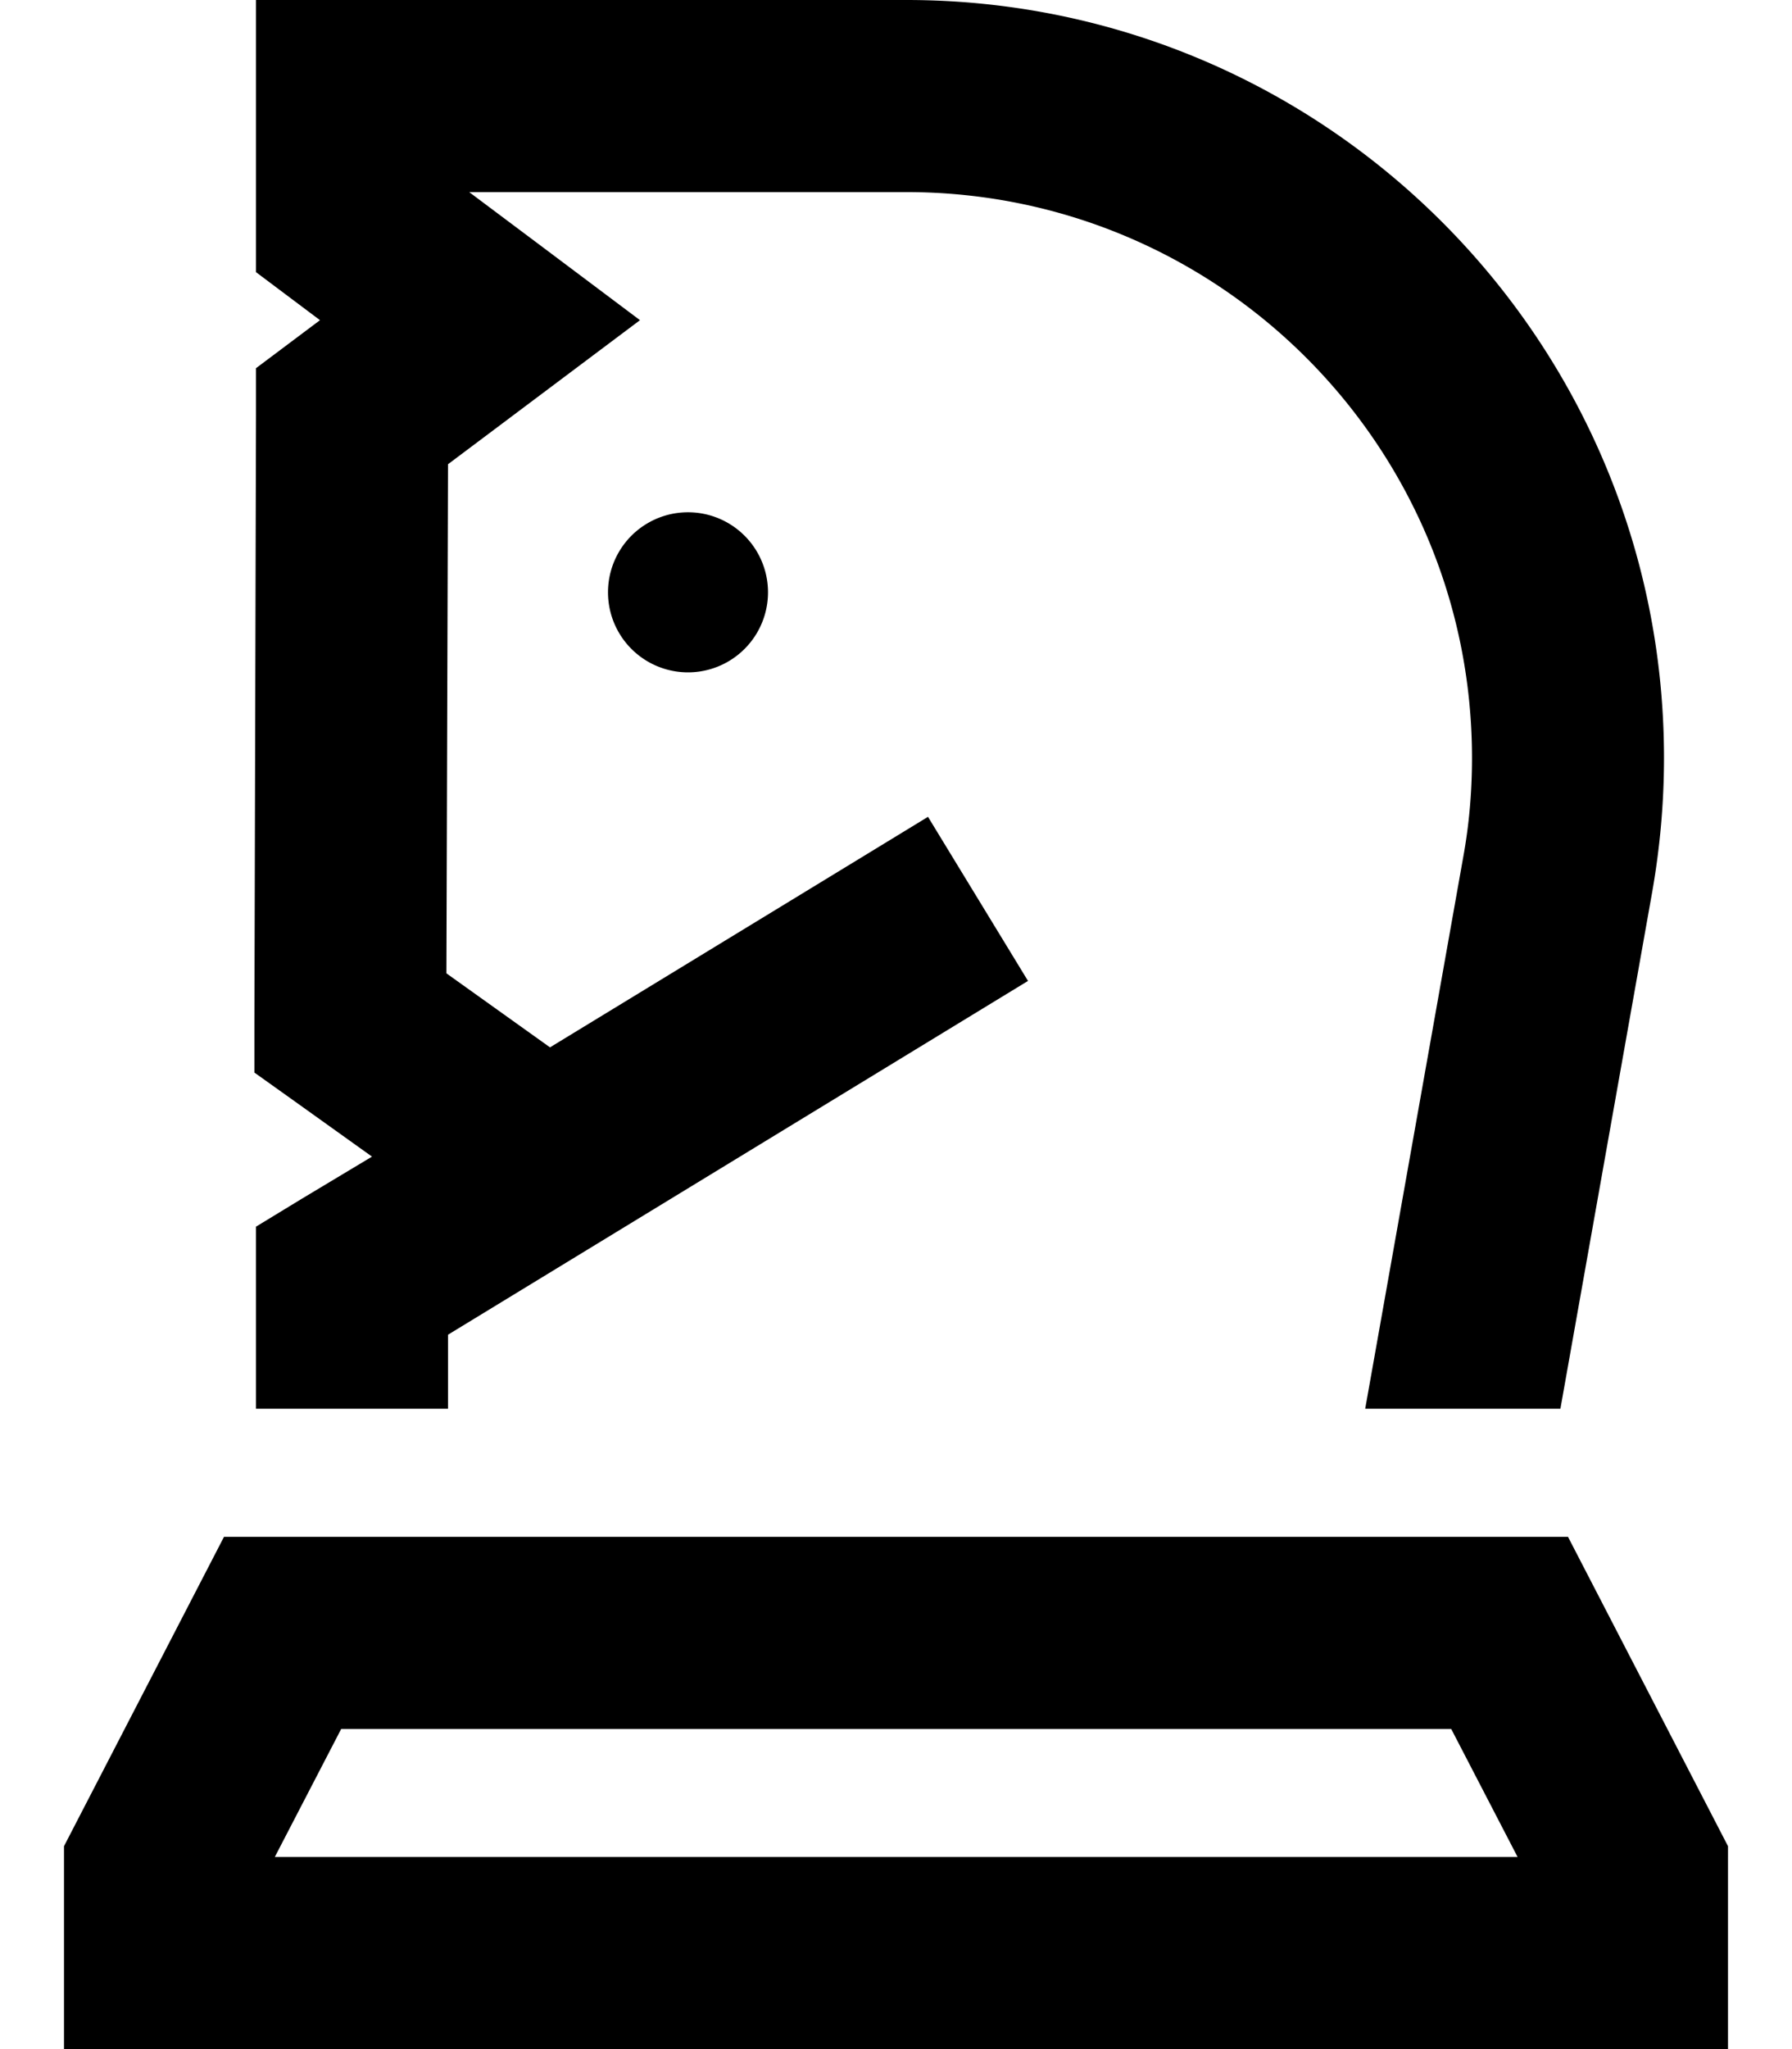 <svg xmlns="http://www.w3.org/2000/svg" viewBox="0 0 448 512"><!--! Font Awesome Pro 6.5.2 by @fontawesome - https://fontawesome.com License - https://fontawesome.com/license (Commercial License) Copyright 2024 Fonticons, Inc. --><path d="M88 0H64V24 56 68l9.6 7.2L80 80l-6.4 4.8L64 92l0 12-.4 151.6 0 12.4 10.1 7.2 19.3 13.8L75.5 299.5l-11.5 7L64 320l0 32h48l0-18.5 124.5-75.9L257 245.1l-25-41-20.5 12.5-74 45.1-25.9-18.5L112 116l22.4-16.8L160 80 134.4 60.8 117.3 48H226.6C304.7 48 368 111.3 368 189.4c0 8.3-.7 16.6-2.2 24.8L341.3 352h48.8l23-129.4c1.9-10.9 2.9-22 2.9-33.2C416 84.8 331.2 0 226.6 0H88zM68.7 464l16.6-32H362.8l16.6 32H68.7zM432 461.3L392 384H56L16 461.3V464v48H64 384h48V464v-2.7zM172 168a20 20 0 1 0 0-40 20 20 0 1 0 0 40z"/></svg>